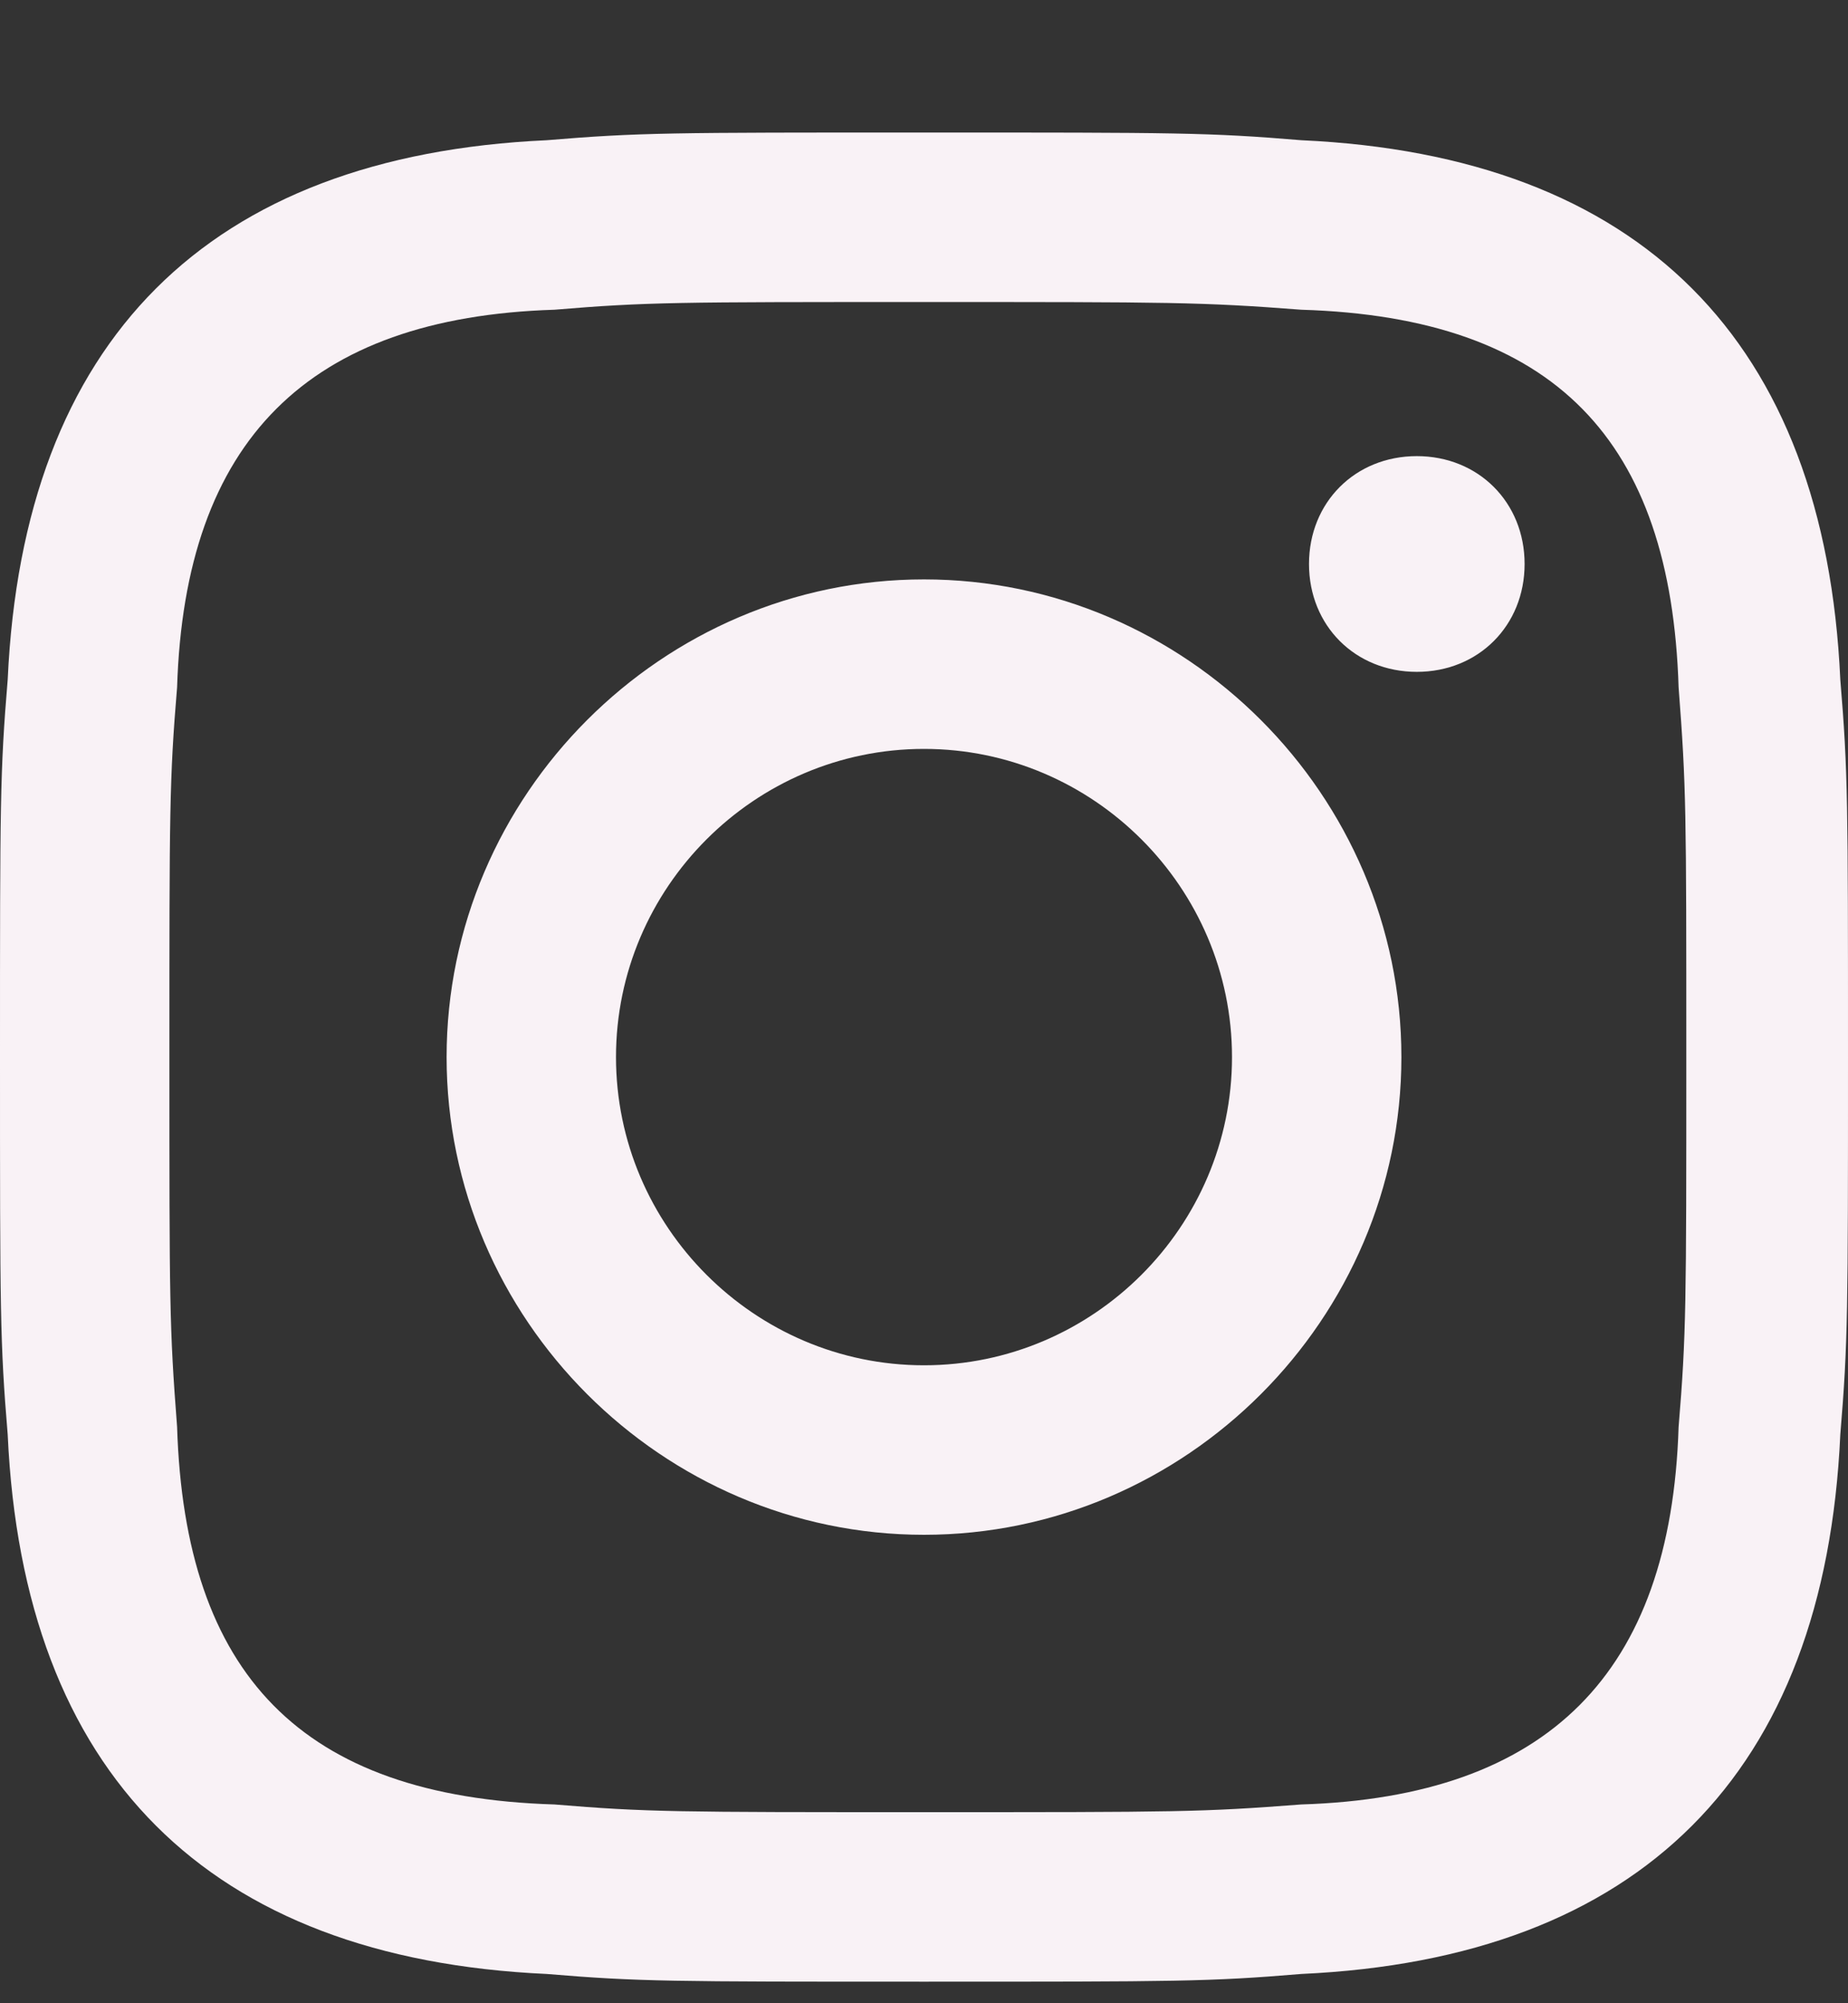<svg width="12" height="13" viewBox="0 0 12 13" fill="none" xmlns="http://www.w3.org/2000/svg">
<rect x="0" y="0" width="12" height="13" fill="#333333" stroke="none"/>
<path d="M6 1.96C7.6 1.96 7.8 1.96 8.45 2.01C10.1 2.06 10.85 2.86 10.9 4.46C10.95 5.11 10.95 5.26 10.95 6.86C10.95 8.46 10.95 8.66 10.9 9.26C10.85 10.86 10.05 11.66 8.45 11.71C7.8 11.76 7.65 11.76 6 11.76C4.4 11.76 4.2 11.76 3.6 11.71C1.95 11.66 1.2 10.86 1.15 9.26C1.1 8.61 1.1 8.46 1.1 6.86C1.1 5.26 1.1 5.06 1.15 4.46C1.2 2.86 2 2.06 3.6 2.01C4.2 1.96 4.4 1.96 6 1.96ZM6 0.86C4.35 0.86 4.15 0.86 3.55 0.91C1.35 1.01 0.15 2.21 0.05 4.41C0 5.01 0 5.21 0 6.86C0 8.51 0 8.71 0.05 9.31C0.15 11.51 1.35 12.71 3.55 12.81C4.15 12.86 4.35 12.86 6 12.86C7.65 12.86 7.85 12.86 8.45 12.81C10.65 12.71 11.85 11.51 11.95 9.31C12 8.71 12 8.51 12 6.86C12 5.21 12 5.01 11.95 4.41C11.85 2.21 10.65 1.01 8.45 0.91C7.85 0.86 7.65 0.86 6 0.86ZM6 3.76C4.3 3.76 2.9 5.16 2.9 6.86C2.9 8.56 4.3 9.96 6 9.96C7.7 9.96 9.1 8.56 9.1 6.86C9.1 5.16 7.7 3.76 6 3.76ZM6 8.86C4.9 8.86 4 7.96 4 6.86C4 5.76 4.9 4.86 6 4.86C7.1 4.86 8 5.76 8 6.86C8 7.96 7.1 8.86 6 8.86ZM9.2 2.96C8.8 2.96 8.5 3.26 8.5 3.66C8.5 4.06 8.8 4.36 9.2 4.36C9.6 4.36 9.9 4.06 9.9 3.66C9.9 3.26 9.6 2.96 9.2 2.96Z" fill="#F9F2F6"/>
</svg>
